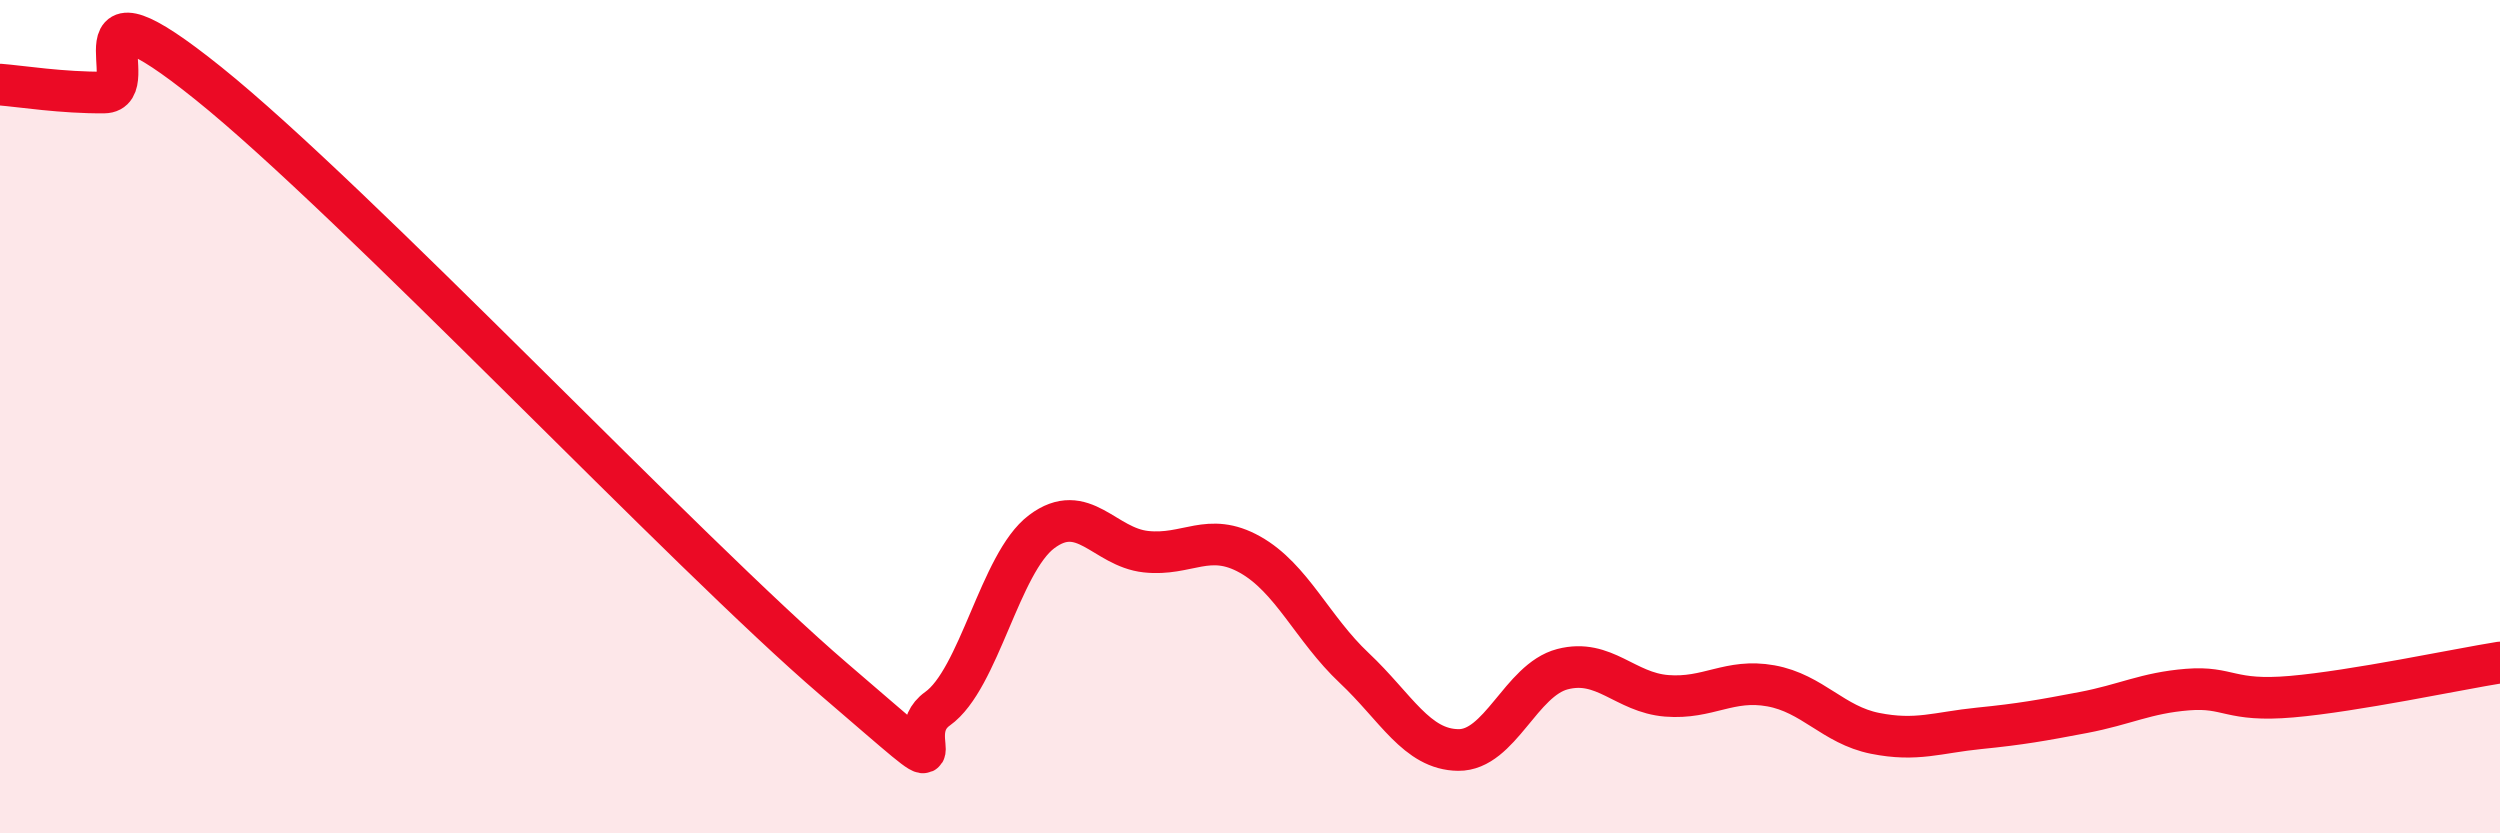 
    <svg width="60" height="20" viewBox="0 0 60 20" xmlns="http://www.w3.org/2000/svg">
      <path
        d="M 0,2.03 C 0.5,2.07 1.5,2.23 2.5,2.22 C 3.5,2.21 1.5,-0.81 5,2 C 8.5,4.81 16.5,13.29 20,16.29 C 23.5,19.29 21.5,17.72 22.5,17.01 C 23.5,16.3 24,13.51 25,12.76 C 26,12.01 26.5,13.13 27.5,13.24 C 28.5,13.35 29,12.75 30,13.31 C 31,13.87 31.5,15.09 32.5,16.03 C 33.5,16.97 34,17.99 35,18 C 36,18.01 36.5,16.32 37.5,16.06 C 38.5,15.8 39,16.62 40,16.7 C 41,16.78 41.5,16.28 42.5,16.46 C 43.5,16.64 44,17.4 45,17.6 C 46,17.8 46.5,17.58 47.5,17.48 C 48.5,17.38 49,17.29 50,17.1 C 51,16.91 51.5,16.63 52.5,16.55 C 53.5,16.47 53.5,16.85 55,16.72 C 56.5,16.59 59,16.06 60,15.9L60 20L0 20Z"
        fill="#EB0A25"
        opacity="0.1"
        stroke-linecap="round"
        stroke-linejoin="round"
      />
      <path
        d="M 0,2.03 C 0.5,2.07 1.5,2.23 2.5,2.22 C 3.5,2.21 1.5,-0.81 5,2 C 8.5,4.81 16.5,13.29 20,16.29 C 23.5,19.29 21.5,17.72 22.5,17.01 C 23.5,16.3 24,13.51 25,12.76 C 26,12.01 26.5,13.13 27.5,13.24 C 28.5,13.35 29,12.75 30,13.31 C 31,13.87 31.5,15.09 32.5,16.03 C 33.5,16.97 34,17.99 35,18 C 36,18.01 36.5,16.32 37.5,16.06 C 38.5,15.8 39,16.62 40,16.7 C 41,16.78 41.5,16.28 42.5,16.46 C 43.5,16.64 44,17.4 45,17.6 C 46,17.8 46.5,17.58 47.5,17.48 C 48.5,17.38 49,17.29 50,17.1 C 51,16.91 51.5,16.63 52.5,16.55 C 53.5,16.47 53.5,16.85 55,16.72 C 56.5,16.59 59,16.06 60,15.9"
        stroke="#EB0A25"
        stroke-width="1"
        fill="none"
        stroke-linecap="round"
        stroke-linejoin="round"
      />
    </svg>
  